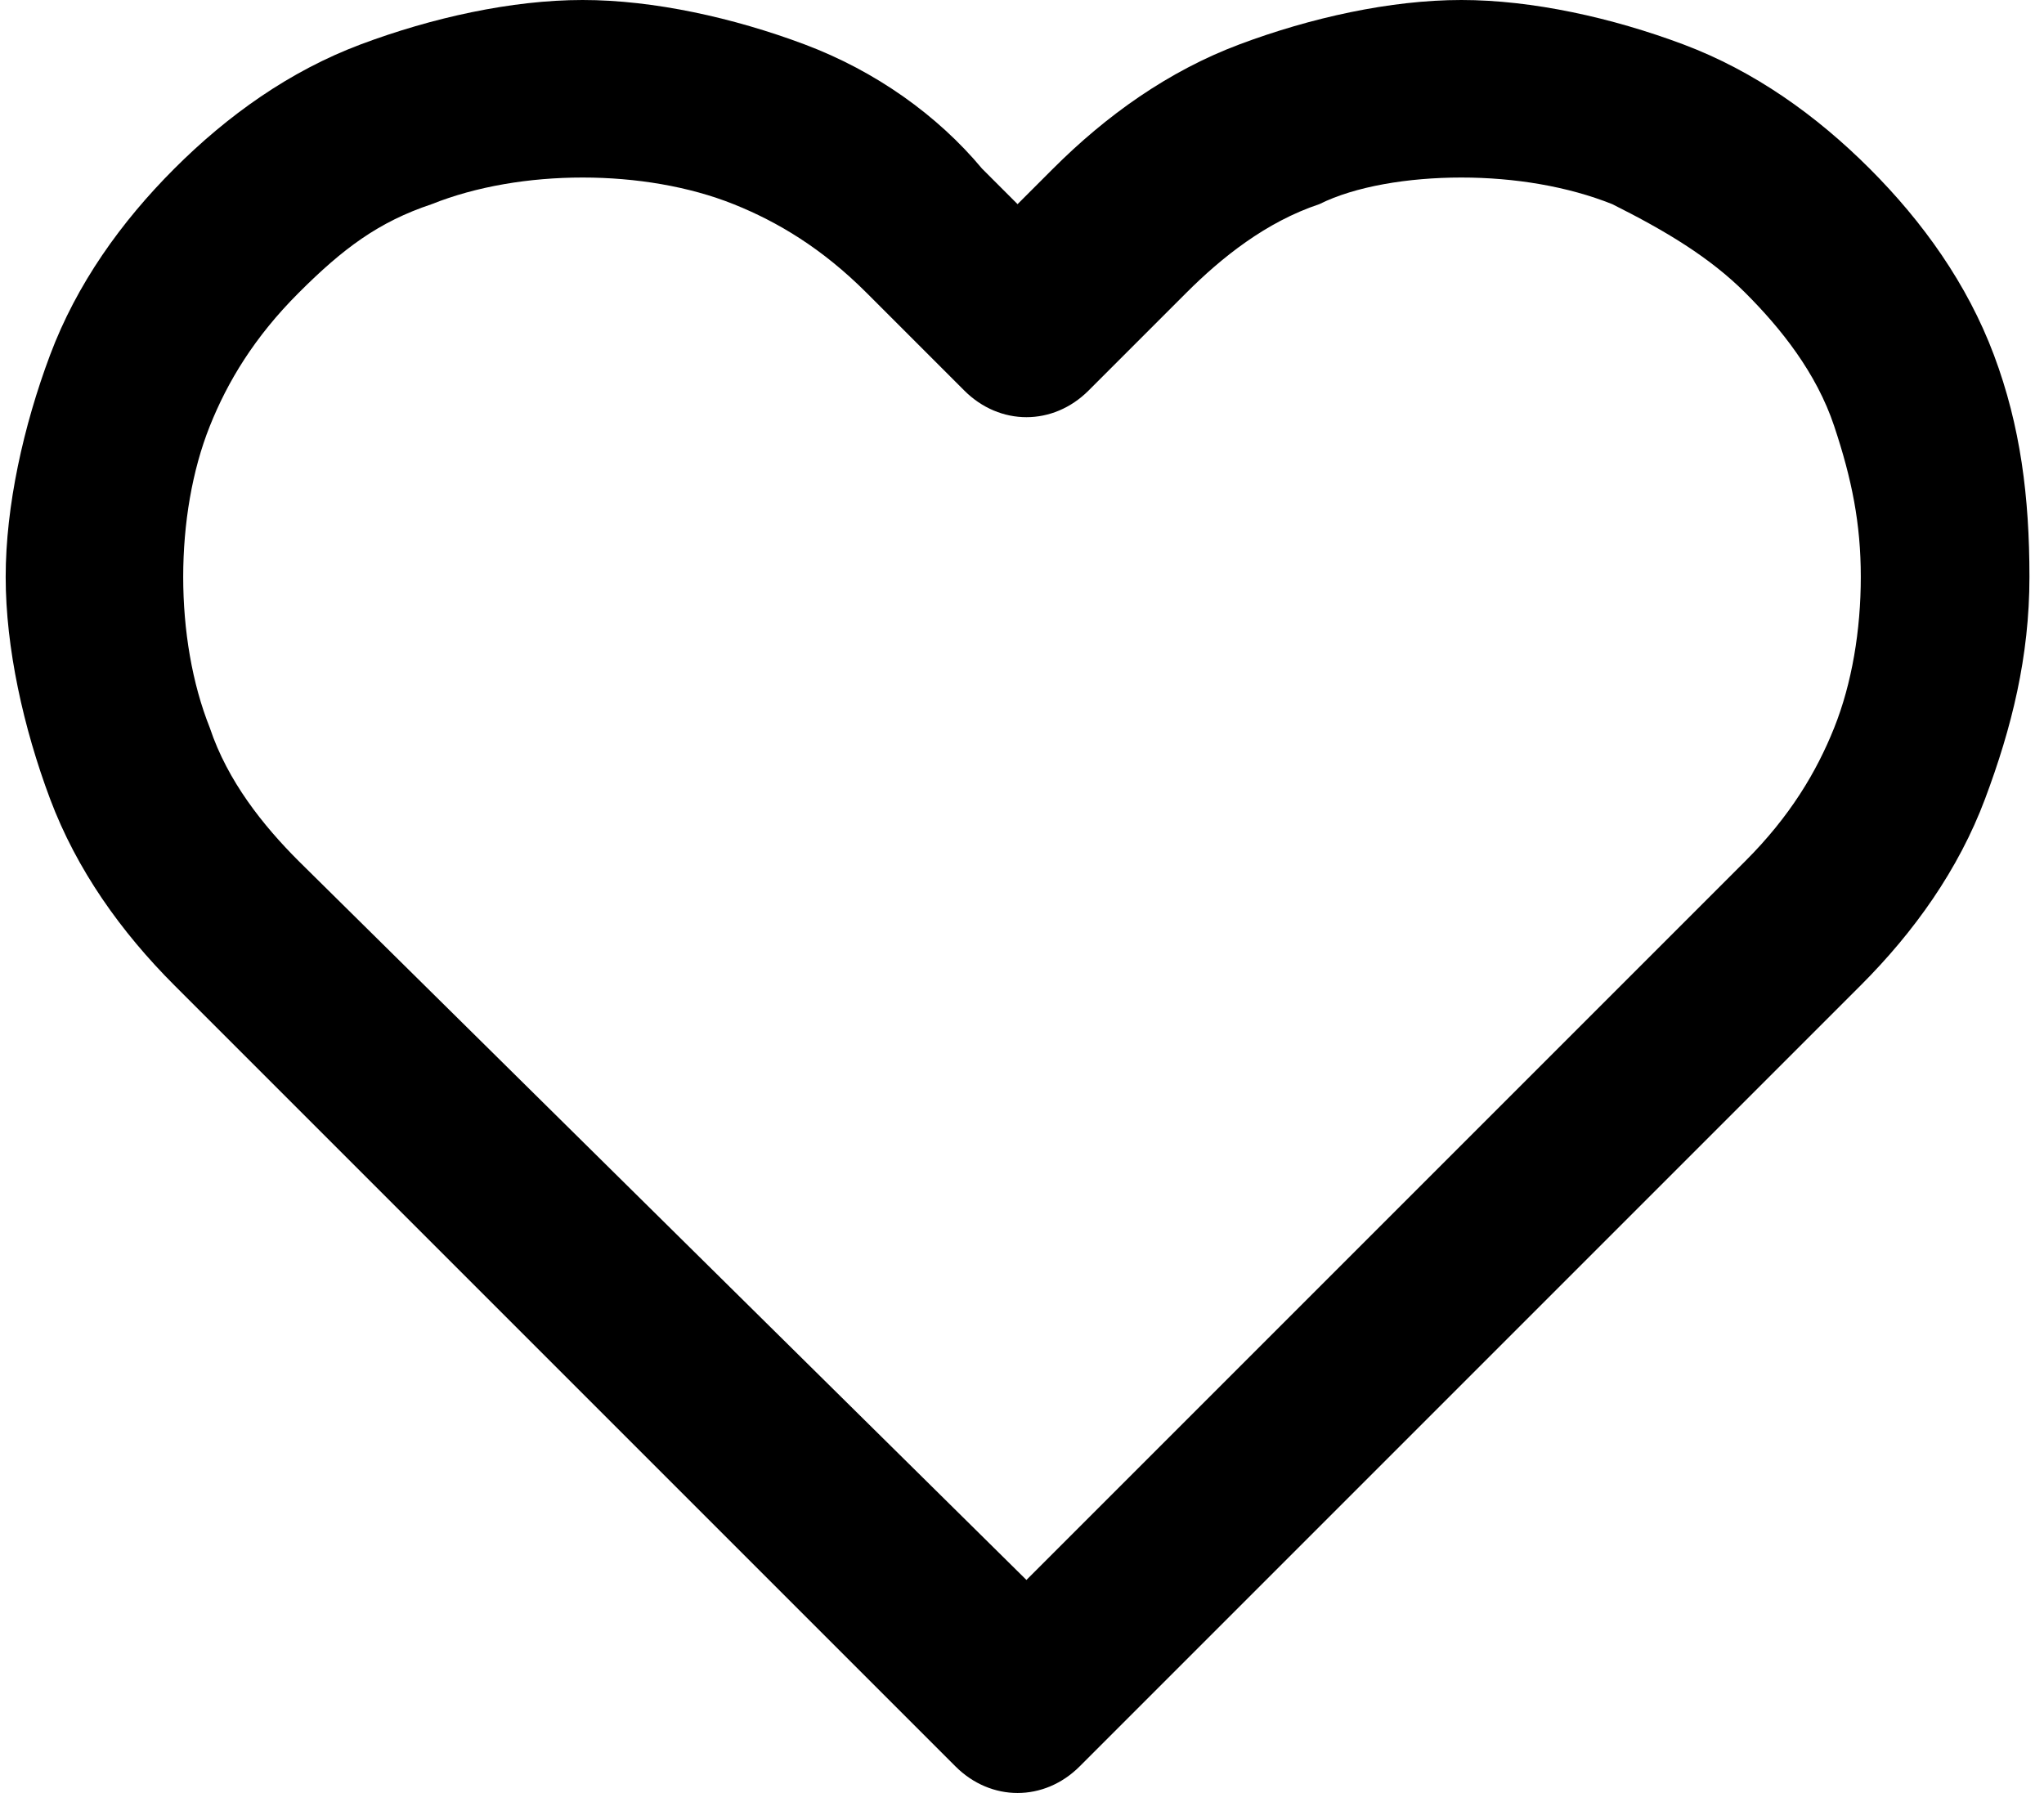 <?xml version="1.0" encoding="utf-8"?>
<!-- Generator: Adobe Illustrator 23.0.4, SVG Export Plug-In . SVG Version: 6.00 Build 0)  -->
<svg width="57px" height="50px" version="1.1" id="Layer_1" xmlns="http://www.w3.org/2000/svg" xmlns:xlink="http://www.w3.org/1999/xlink" x="0px" y="0px"
	 viewBox="0 0 22.9 20.2" style="enable-background:new 0 0 22.9 20.2;" xml:space="preserve">
<title>heart</title>
<path d="M19.6,3.3c0.4,0.4,0.8,0.9,1,1.5c0.2,0.6,0.3,1.1,0.3,1.7s-0.1,1.2-0.3,1.7c-0.2,0.5-0.5,1-1,1.5l-8.1,8.1L3.3,9.7
	c-0.4-0.4-0.8-0.9-1-1.5C2.1,7.7,2,7.1,2,6.5s0.1-1.2,0.3-1.7c0.2-0.5,0.5-1,1-1.5s0.9-0.8,1.5-1C5.3,2.1,5.9,2,6.5,2
	s1.2,0.1,1.7,0.3c0.5,0.2,1,0.5,1.5,1l1.1,1.1c0.4,0.4,1,0.4,1.4,0l1.1-1.1c0.4-0.4,0.9-0.8,1.5-1C15.2,2.1,15.8,2,16.4,2
	c0.6,0,1.2,0.1,1.7,0.3C18.7,2.6,19.2,2.9,19.6,3.3L19.6,3.3z M21,1.9c-0.6-0.6-1.3-1.1-2.1-1.4C18.1,0.2,17.2,0,16.4,0
	c-0.8,0-1.7,0.2-2.5,0.5c-0.8,0.3-1.5,0.8-2.1,1.4l-0.4,0.4l-0.4-0.4C10.5,1.3,9.8,0.8,9,0.5C8.2,0.2,7.3,0,6.5,0S4.8,0.2,4,0.5
	C3.2,0.8,2.5,1.3,1.9,1.9S0.8,3.2,0.5,4C0.2,4.8,0,5.7,0,6.5S0.2,8.2,0.5,9c0.3,0.8,0.8,1.5,1.4,2.1l8.8,8.8c0.4,0.4,1,0.4,1.4,0
	l8.8-8.8c0.6-0.6,1.1-1.3,1.4-2.1c0.3-0.8,0.5-1.6,0.5-2.5S22.7,4.8,22.4,4C22.1,3.2,21.6,2.5,21,1.9z"/>
</svg>
